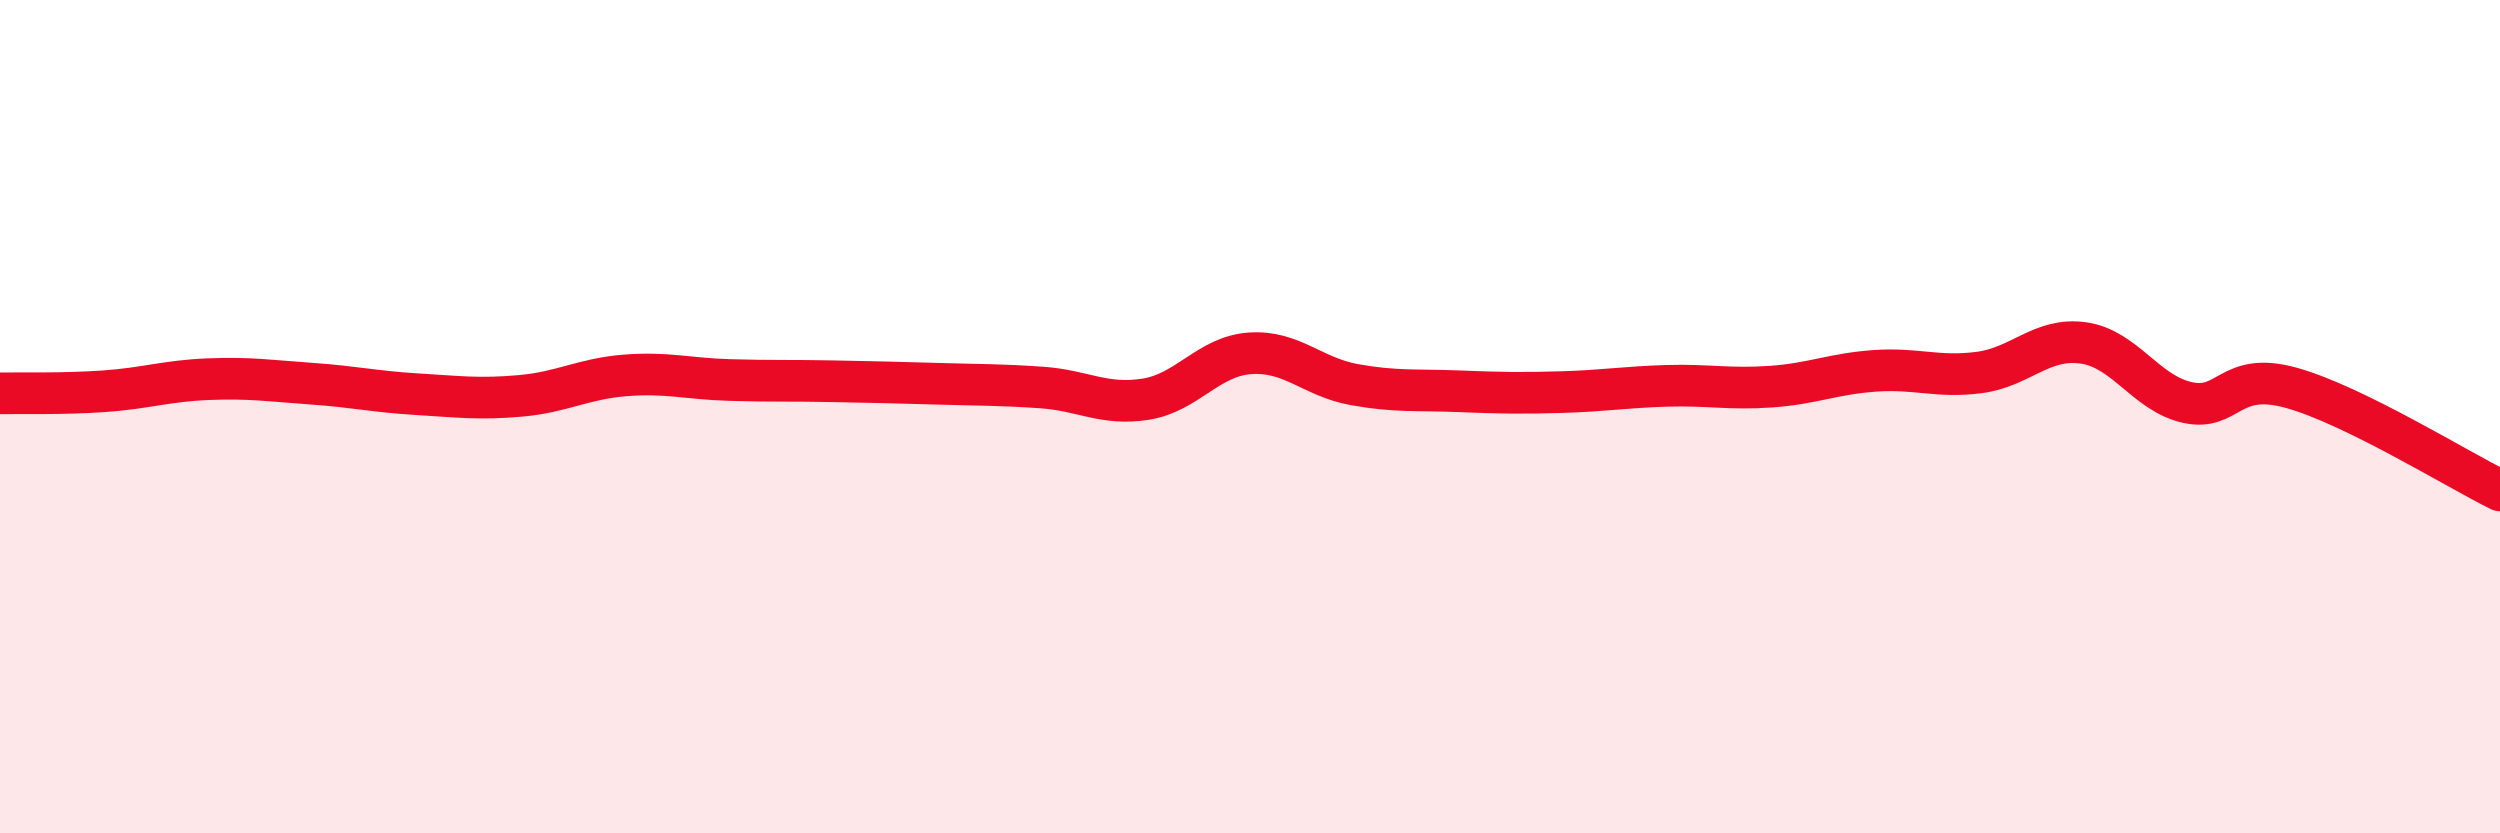 
    <svg width="60" height="20" viewBox="0 0 60 20" xmlns="http://www.w3.org/2000/svg">
      <path
        d="M 0,9.44 C 0.5,9.43 1.5,9.46 2.5,9.39 C 3.5,9.32 4,9.14 5,9.1 C 6,9.06 6.5,9.14 7.5,9.21 C 8.5,9.28 9,9.4 10,9.46 C 11,9.52 11.5,9.59 12.5,9.5 C 13.5,9.41 14,9.09 15,9.01 C 16,8.93 16.5,9.09 17.5,9.12 C 18.5,9.15 19,9.13 20,9.15 C 21,9.17 21.5,9.18 22.5,9.21 C 23.5,9.24 24,9.23 25,9.3 C 26,9.37 26.5,9.74 27.5,9.58 C 28.5,9.42 29,8.55 30,8.48 C 31,8.41 31.5,9.05 32.5,9.23 C 33.5,9.41 34,9.35 35,9.39 C 36,9.43 36.5,9.44 37.5,9.41 C 38.5,9.38 39,9.29 40,9.26 C 41,9.23 41.5,9.35 42.5,9.28 C 43.5,9.21 44,8.97 45,8.9 C 46,8.83 46.5,9.07 47.5,8.94 C 48.5,8.81 49,8.09 50,8.23 C 51,8.37 51.5,9.44 52.5,9.66 C 53.5,9.88 53.5,8.89 55,9.31 C 56.5,9.73 59,11.28 60,11.77L60 20L0 20Z"
        fill="#EB0A25"
        opacity="0.1"
        stroke-linecap="round"
        stroke-linejoin="round"
      />
      <path
        d="M 0,9.44 C 0.5,9.43 1.5,9.46 2.5,9.39 C 3.5,9.32 4,9.14 5,9.1 C 6,9.06 6.5,9.14 7.5,9.21 C 8.5,9.28 9,9.4 10,9.46 C 11,9.52 11.5,9.59 12.5,9.5 C 13.5,9.41 14,9.09 15,9.01 C 16,8.93 16.5,9.09 17.5,9.12 C 18.5,9.15 19,9.13 20,9.15 C 21,9.17 21.5,9.18 22.5,9.21 C 23.5,9.24 24,9.23 25,9.3 C 26,9.37 26.5,9.74 27.5,9.58 C 28.5,9.42 29,8.55 30,8.48 C 31,8.41 31.5,9.05 32.5,9.23 C 33.5,9.41 34,9.35 35,9.39 C 36,9.43 36.5,9.44 37.5,9.41 C 38.5,9.38 39,9.29 40,9.26 C 41,9.23 41.5,9.35 42.5,9.28 C 43.5,9.21 44,8.97 45,8.9 C 46,8.83 46.5,9.07 47.5,8.94 C 48.5,8.81 49,8.09 50,8.23 C 51,8.37 51.5,9.44 52.5,9.66 C 53.5,9.88 53.5,8.89 55,9.31 C 56.5,9.73 59,11.28 60,11.77"
        stroke="#EB0A25"
        stroke-width="1"
        fill="none"
        stroke-linecap="round"
        stroke-linejoin="round"
      />
    </svg>
  